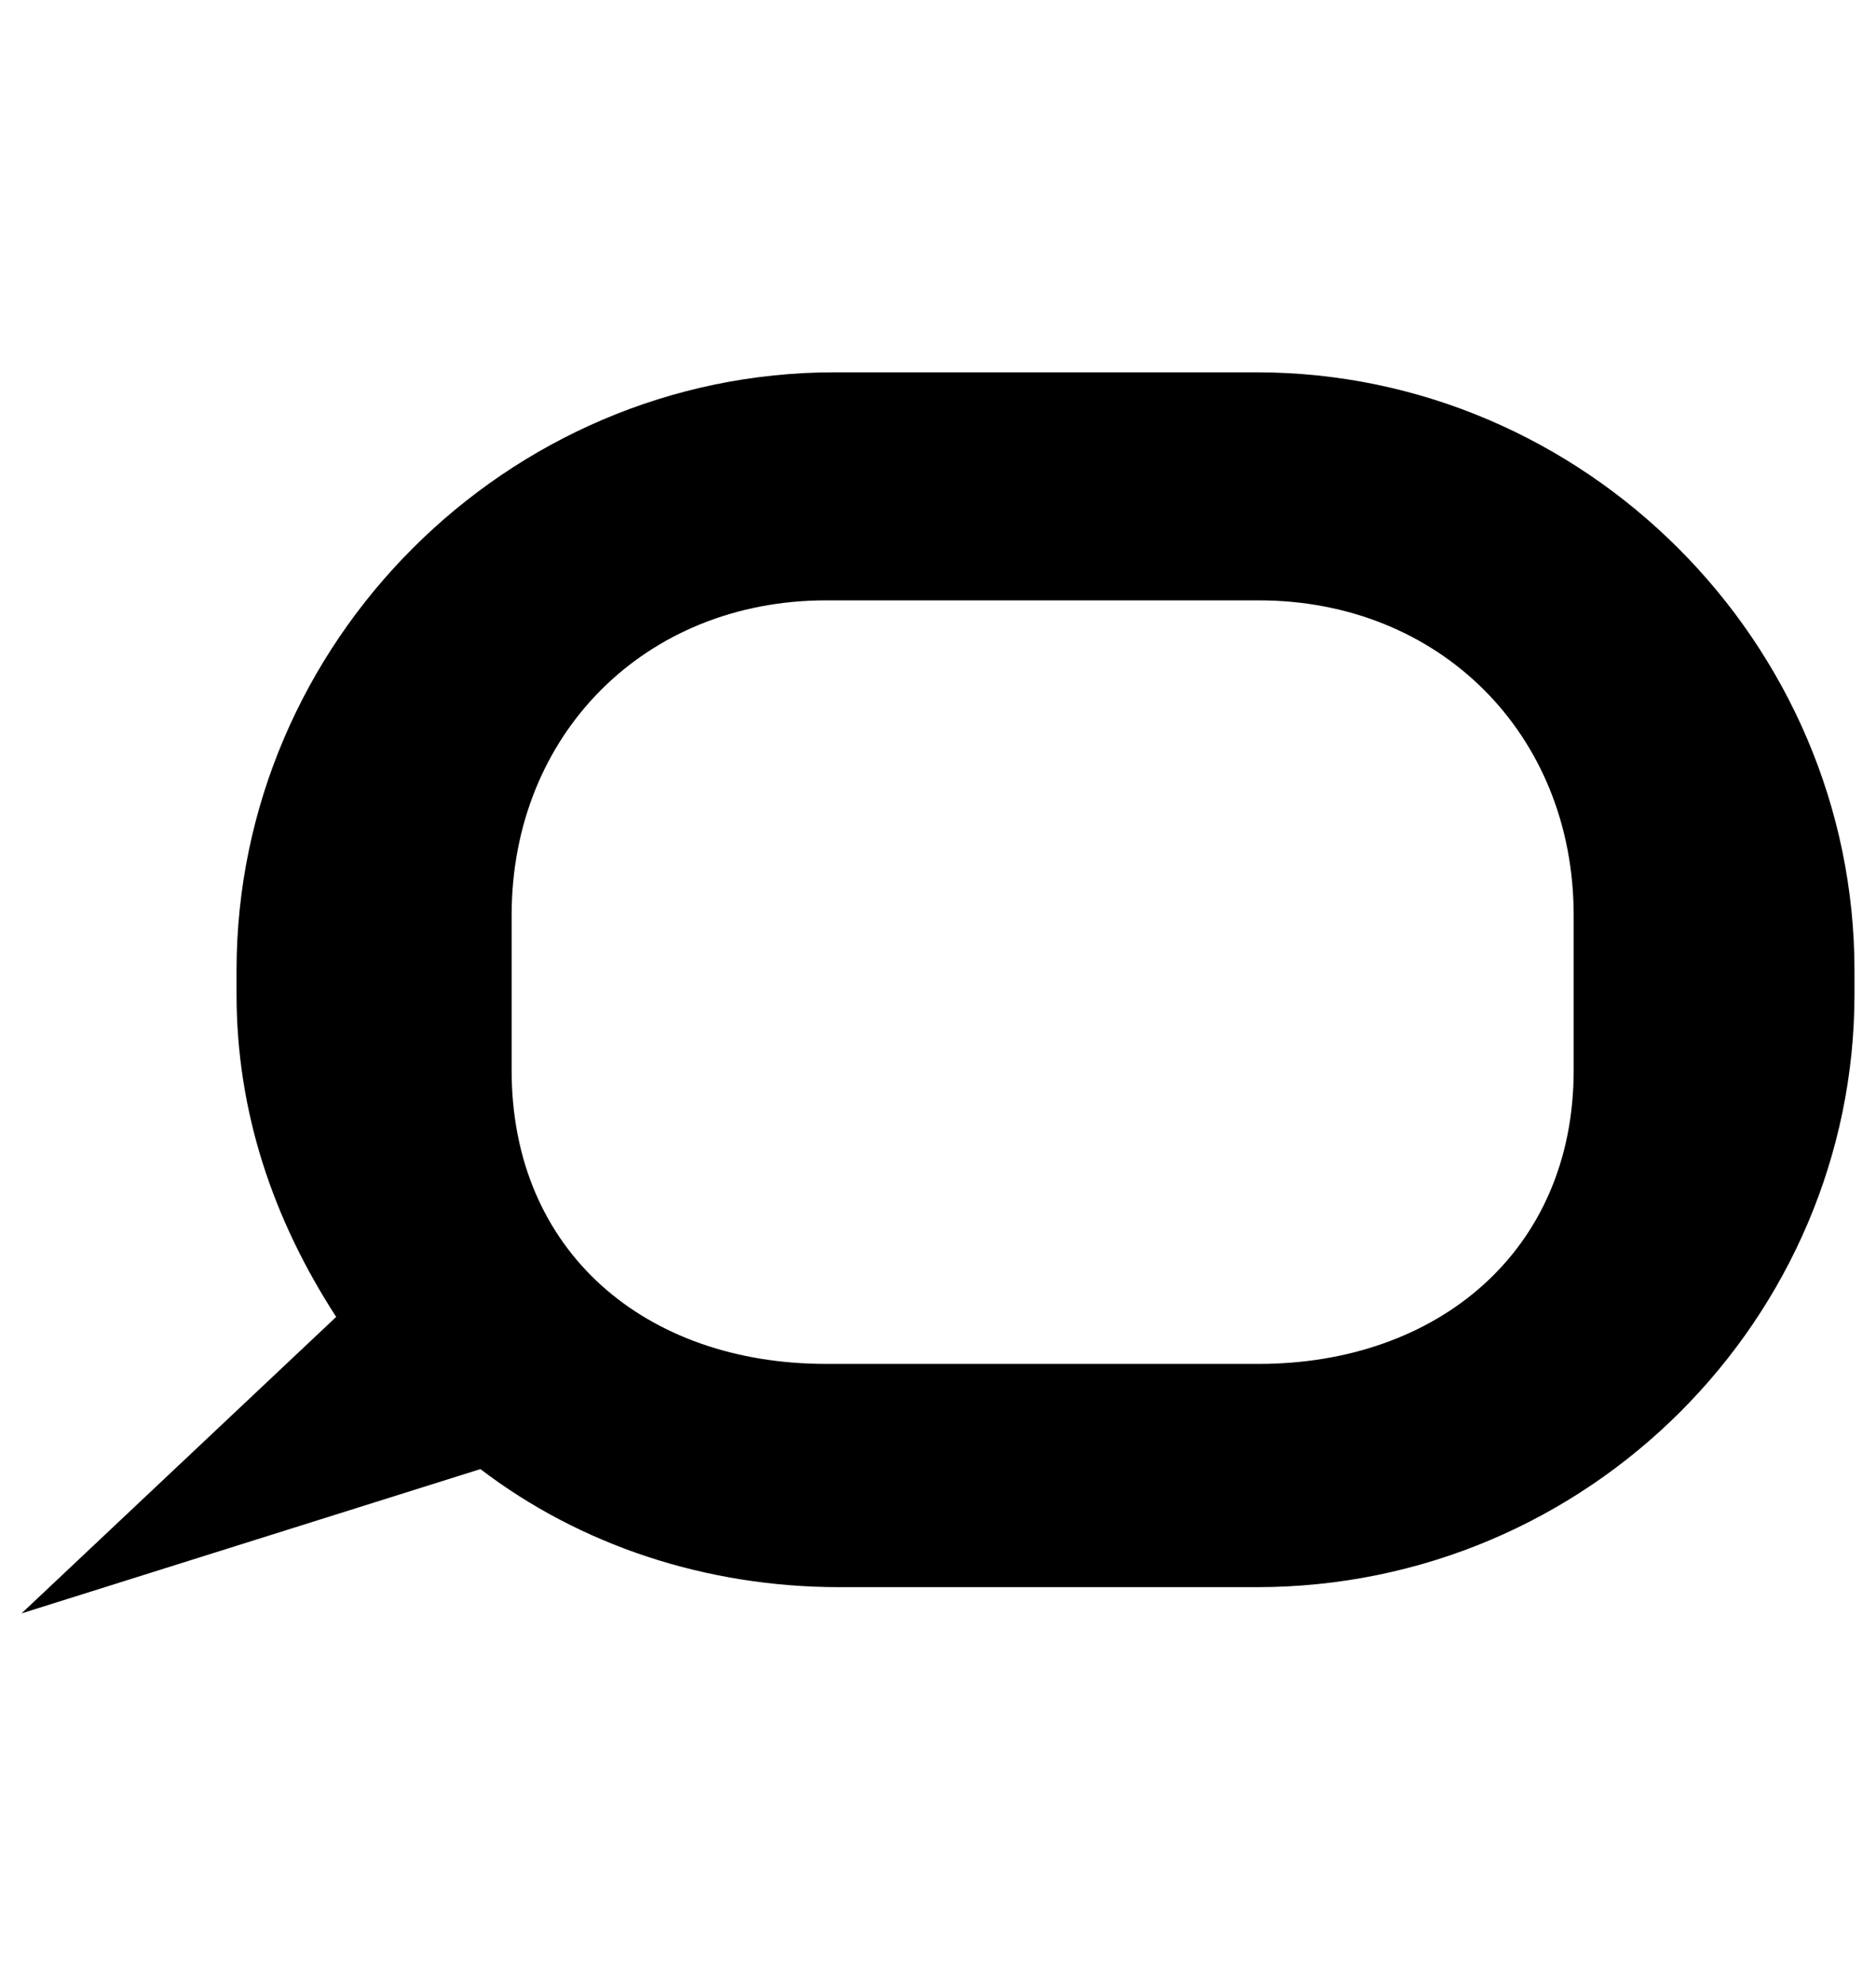 <?xml version="1.0" encoding="UTF-8" standalone="no"?>
<svg
   xmlns:dc="http://purl.org/dc/elements/1.1/"
   xmlns:cc="http://creativecommons.org/ns#"
   xmlns:rdf="http://www.w3.org/1999/02/22-rdf-syntax-ns#"
   xmlns:svg="http://www.w3.org/2000/svg"
   xmlns="http://www.w3.org/2000/svg"
   xmlns:sodipodi="http://sodipodi.sourceforge.net/DTD/sodipodi-0.dtd"
   xmlns:inkscape="http://www.inkscape.org/namespaces/inkscape"
   width="484"
   height="512"
   viewBox="0 0 484 512"
   version="1.1"
   id="svg8"
   inkscape:version="1.0 (1.0+r73+1)"
   sodipodi:docname="conversation.svg">
  <title
     id="title833">The Conversation</title>
  <defs
     id="defs2" />
  <sodipodi:namedview
     scale-x="1"
     id="base"
     pagecolor="#ffffff"
     bordercolor="#666666"
     borderopacity="1.0"
     inkscape:pageopacity="0.0"
     inkscape:pageshadow="2"
     inkscape:zoom="0.75"
     inkscape:cx="242"
     inkscape:cy="256"
     inkscape:document-units="px"
     inkscape:current-layer="layer6"
     inkscape:document-rotation="0"
     showgrid="true"
     units="px"
     showguides="true"
     inkscape:guide-bbox="true"
     inkscape:window-width="1315"
     inkscape:window-height="713"
     inkscape:window-x="51"
     inkscape:window-y="27"
     inkscape:window-maximized="1"
     inkscape:snap-to-guides="true">
    <inkscape:grid
       type="xygrid"
       id="grid10"
       empspacing="4" />
    <sodipodi:guide
       position="484,64"
       orientation="0,1"
       id="guide898"
       inkscape:label="baseline"
       inkscape:locked="true"
       inkscape:color="rgb(0,0,255)" />
  </sodipodi:namedview>
  <g
     inkscape:groupmode="layer"
     id="layer6"
     inkscape:label="icon">
    <path
       id="Shape_1_"
       class="st1"
       d="M 324.199,96 H 215.277 C 130.71,96 61.027,165.683 61.027,250.249 v 6.089 c 0,30.444 9.471,58.182 25.708,83.214 L 5.552,416 123.945,378.791 c 25.708,19.619 58.182,30.444 92.685,30.444 h 107.569 c 85.92,0 154.249,-69.683 154.249,-152.896 v -6.089 C 478.448,165.683 408.765,96 324.199,96 Z M 406,276 c 0,46.681 -35.234,75.67 -81.238,75.67 H 213.134 C 166.453,351.67 132,322.681 132,276 v -40 c 0,-46.681 34.453,-81.201 81.134,-81.201 h 111.628 C 371.443,154.799 406,189.319 406,236 Z"
       style="stroke-width:1"
       sodipodi:nodetypes="sssscccssssscsssssscc" />
  </g>
</svg>
